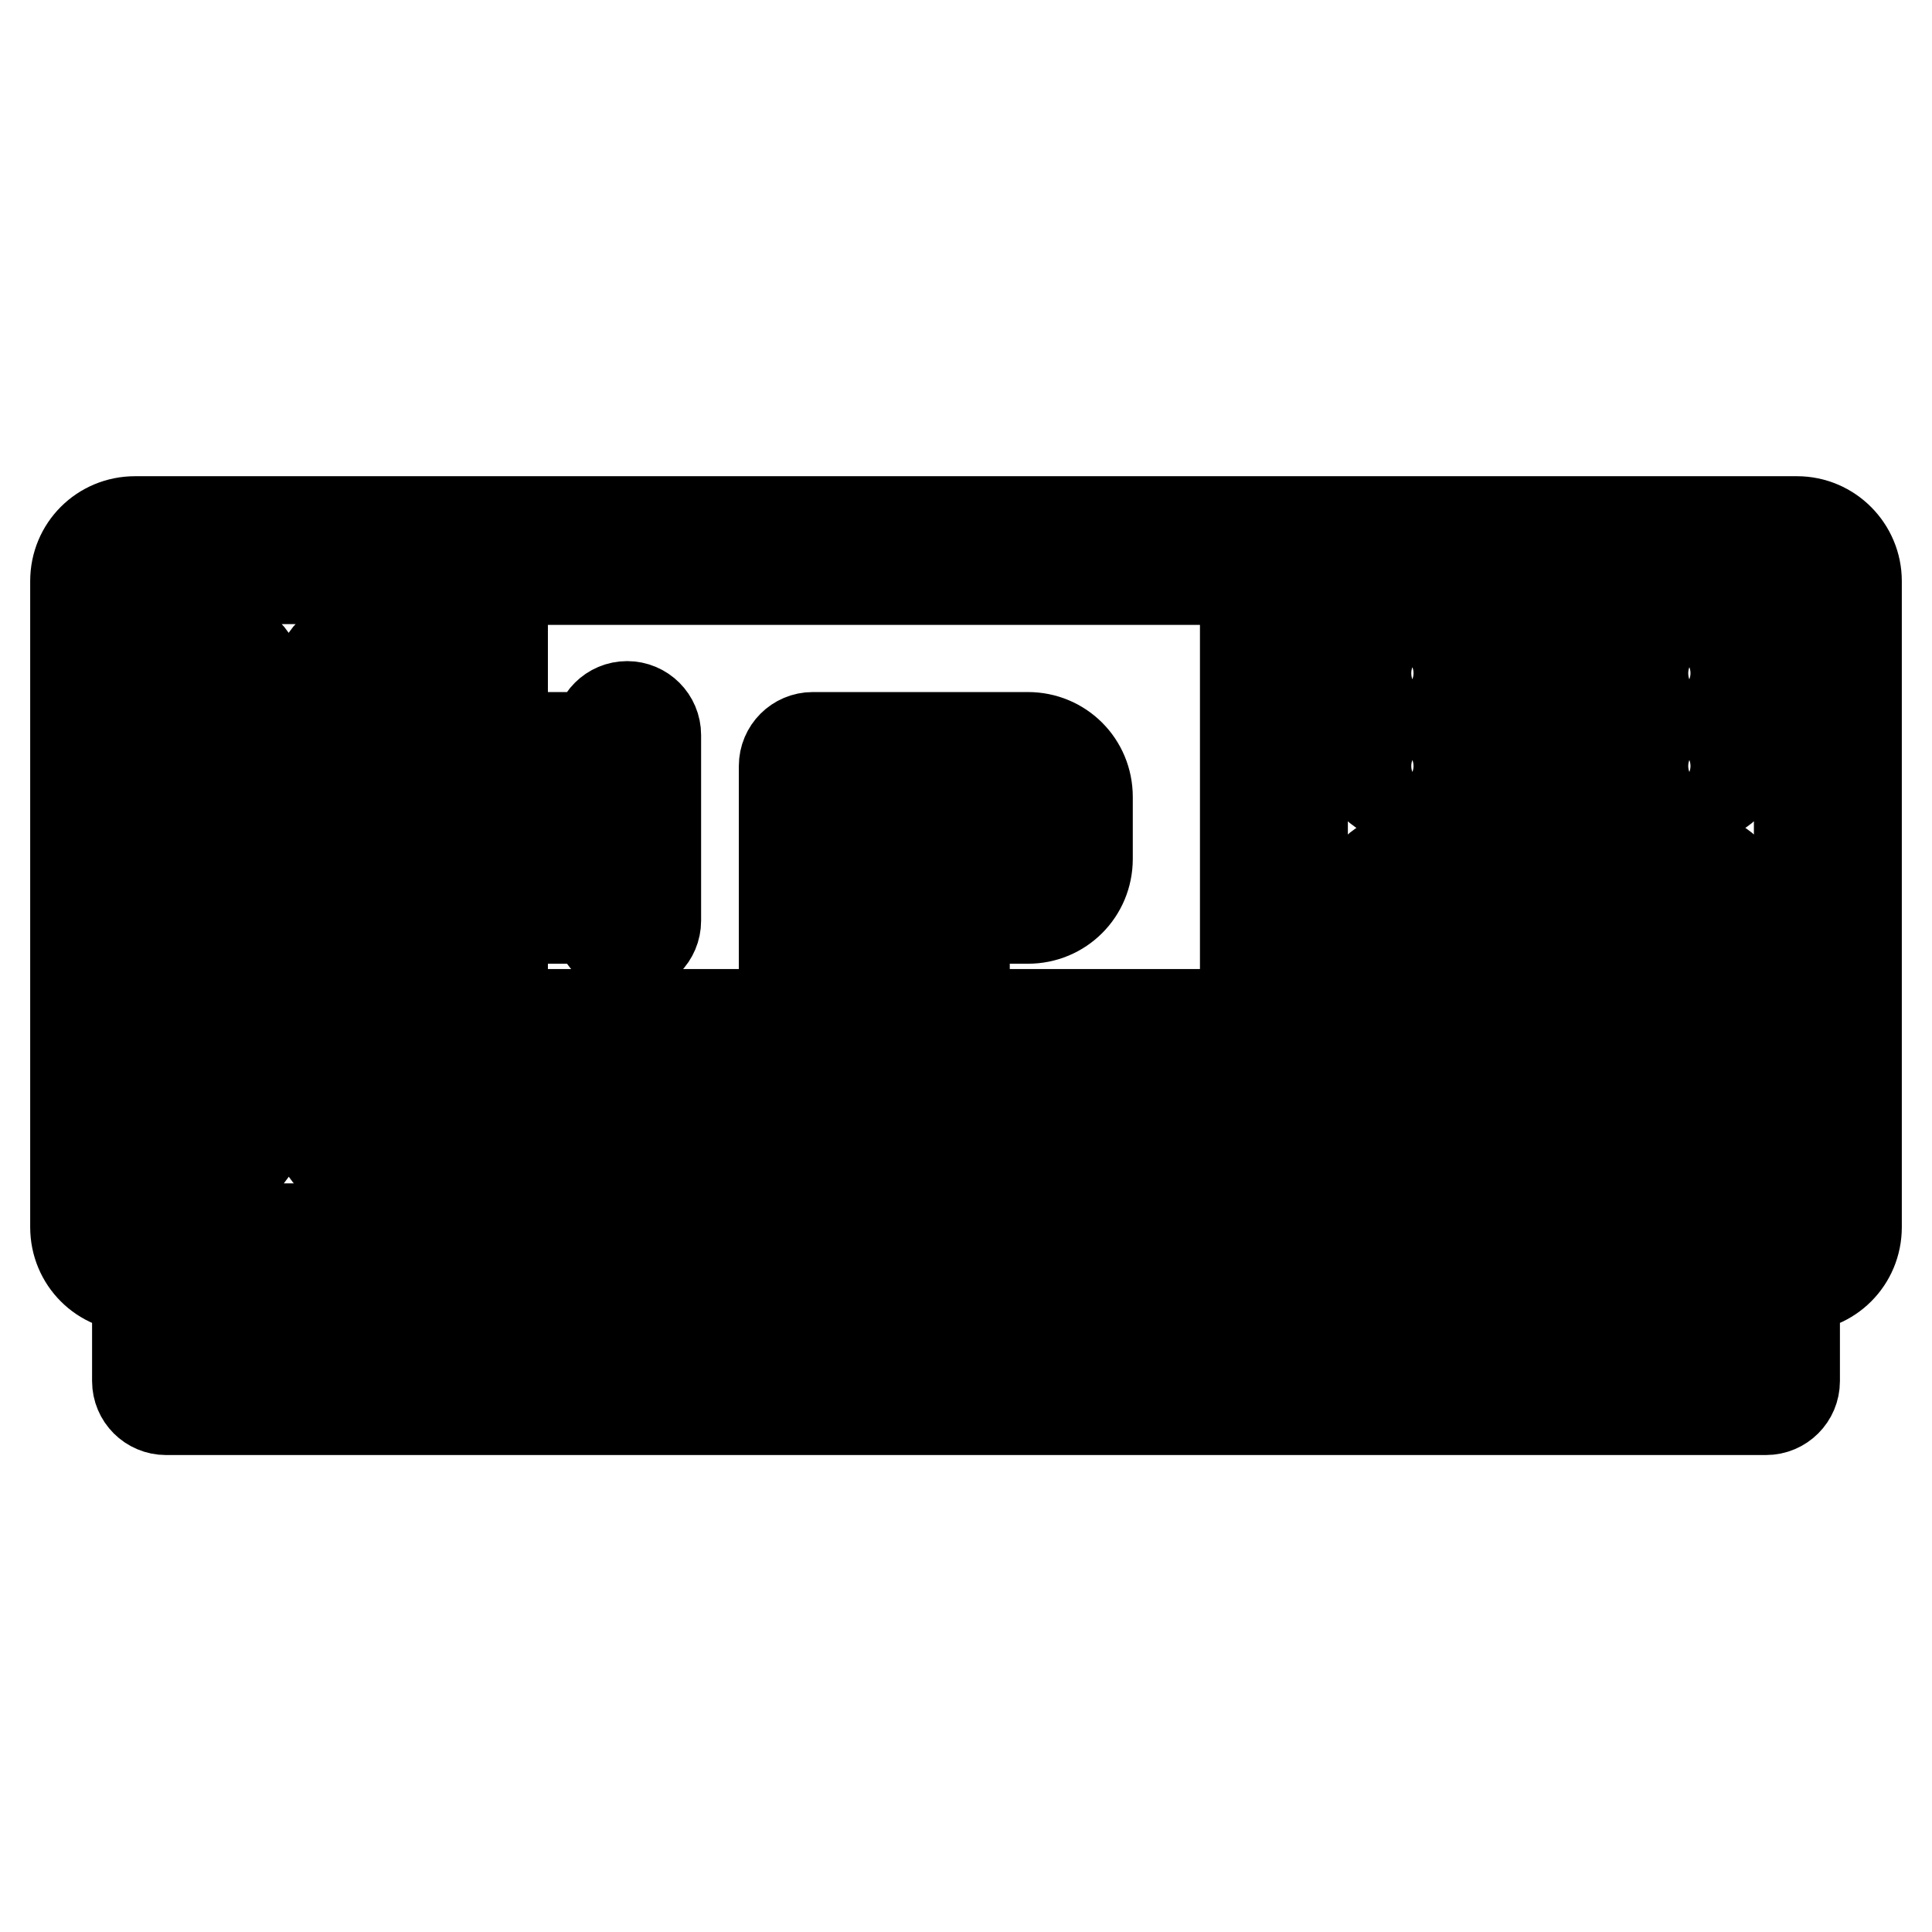 <?xml version="1.0" encoding="utf-8"?>
<!-- Svg Vector Icons : http://www.onlinewebfonts.com/icon -->
<!DOCTYPE svg PUBLIC "-//W3C//DTD SVG 1.1//EN" "http://www.w3.org/Graphics/SVG/1.1/DTD/svg11.dtd">
<svg version="1.1" xmlns="http://www.w3.org/2000/svg" xmlns:xlink="http://www.w3.org/1999/xlink" x="0px" y="0px" viewBox="0 0 256 256" enable-background="new 0 0 256 256" xml:space="preserve">
<g> <path stroke-width="12" fill-opacity="0" stroke="#000000"  d="M238.1,69.1H17.9c-4.4,0-7.9,3.5-7.9,7.9v85.6c0,4.4,3.5,7.9,7.9,7.9h0.3V183c0,2.1,1.7,3.8,3.8,3.8h212 c2.1,0,3.8-1.7,3.8-3.8v-12.5h0.3c4.4,0,7.9-3.5,7.9-7.9V77C246,72.7,242.5,69.1,238.1,69.1L238.1,69.1z M66.6,162.9v-8.7H165v8.7 H66.6z M79.3,114H66.6v-8.7h12.7V114z M136.2,105.3c0.1,0,0.3,0.1,0.3,0.3v8.2c0,0.1-0.1,0.3-0.3,0.3h-8.4v-8.7H136.2z M165,146.6 h-37.2V142H165V146.6L165,146.6z M120.1,146.6h-8.7v-41.3h8.7V146.6z M103.8,146.6H66.6V142h37.2V146.6z M165,134.4h-37.2v-12.7 h8.4c4.4,0,7.9-3.5,7.9-7.9v-8.2c0-4.4-3.5-7.9-7.9-7.9h-28.5c-2.1,0-3.8,1.7-3.8,3.8v32.9H66.6v-12.7h12.7v0.3 c0,2.1,1.7,3.8,3.8,3.8c2.1,0,3.8-1.7,3.8-3.8V97.4c0-2.1-1.7-3.8-3.8-3.8c-2.1,0-3.8,1.7-3.8,3.8v0.3H66.6V76.8H165V134.4 L165,134.4z M17.6,162.7V77c0-0.1,0.1-0.3,0.3-0.3h41v86.1h-41C17.8,162.9,17.6,162.8,17.6,162.7z M230.2,179.2H25.8v-8.7h204.4 L230.2,179.2L230.2,179.2z M222,162.9h-33.1v-41.3H222V162.9z M238.4,162.7c0,0.1-0.1,0.3-0.3,0.3l0,0h-8.4v-45.1 c0-2.1-1.7-3.8-3.8-3.8h-40.8c-2.1,0-3.8,1.7-3.8,3.8v45.1h-8.7V76.8h65.5c0.1,0,0.3,0.1,0.3,0.3V162.7L238.4,162.7z M189.2,85.4 h-4.1c-2.1,0-3.8,1.7-3.8,3.8c0,2.1,1.7,3.8,3.8,3.8h4.1c2.1,0,3.8-1.7,3.8-3.8C193,87.2,191.3,85.4,189.2,85.4z M209.6,85.4h-8.2 c-2.1,0-3.8,1.7-3.8,3.8c0,2.1,1.7,3.8,3.8,3.8h8.2c2.1,0,3.8-1.7,3.8-3.8C213.4,87.2,211.7,85.4,209.6,85.4L209.6,85.4z  M225.9,85.4h-4.1c-2.1,0-3.8,1.7-3.8,3.8c0,2.1,1.7,3.8,3.8,3.8h4.1c2.1,0,3.8-1.7,3.8-3.8C229.7,87.2,228,85.4,225.9,85.4z  M189.2,97.7h-4.1c-2.1,0-3.8,1.7-3.8,3.8c0,2.1,1.7,3.8,3.8,3.8h4.1c2.1,0,3.8-1.7,3.8-3.8C193,99.4,191.3,97.7,189.2,97.7z  M209.6,97.7h-8.2c-2.1,0-3.8,1.7-3.8,3.8c0,2.1,1.7,3.8,3.8,3.8h8.2c2.1,0,3.8-1.7,3.8-3.8C213.4,99.4,211.7,97.7,209.6,97.7 L209.6,97.7z M225.9,97.7h-4.1c-2.1,0-3.8,1.7-3.8,3.8c0,2.1,1.7,3.8,3.8,3.8h4.1c2.1,0,3.8-1.7,3.8-3.8 C229.7,99.4,228,97.7,225.9,97.7z M46.4,154.3c2.1,0,3.8-1.7,3.8-3.8V89.3c0-2.1-1.7-3.8-3.8-3.8c-2.1,0-3.8,1.7-3.8,3.8v61.2 C42.6,152.5,44.3,154.3,46.4,154.3z M30.1,154.3c2.1,0,3.8-1.7,3.8-3.8V89.3c0-2.1-1.7-3.8-3.8-3.8c-2.1,0-3.8,1.7-3.8,3.8v61.2 C26.3,152.5,28,154.3,30.1,154.3z M197.3,137.9h16.3c2.1,0,3.8-1.7,3.8-3.8s-1.7-3.8-3.8-3.8h-16.3c-2.1,0-3.8,1.7-3.8,3.8 S195.2,137.9,197.3,137.9z M197.3,154.3h16.3c2.1,0,3.8-1.7,3.8-3.8c0-2.1-1.7-3.8-3.8-3.8h-16.3c-2.1,0-3.8,1.7-3.8,3.8 C193.5,152.5,195.2,154.3,197.3,154.3z"/></g>
</svg>